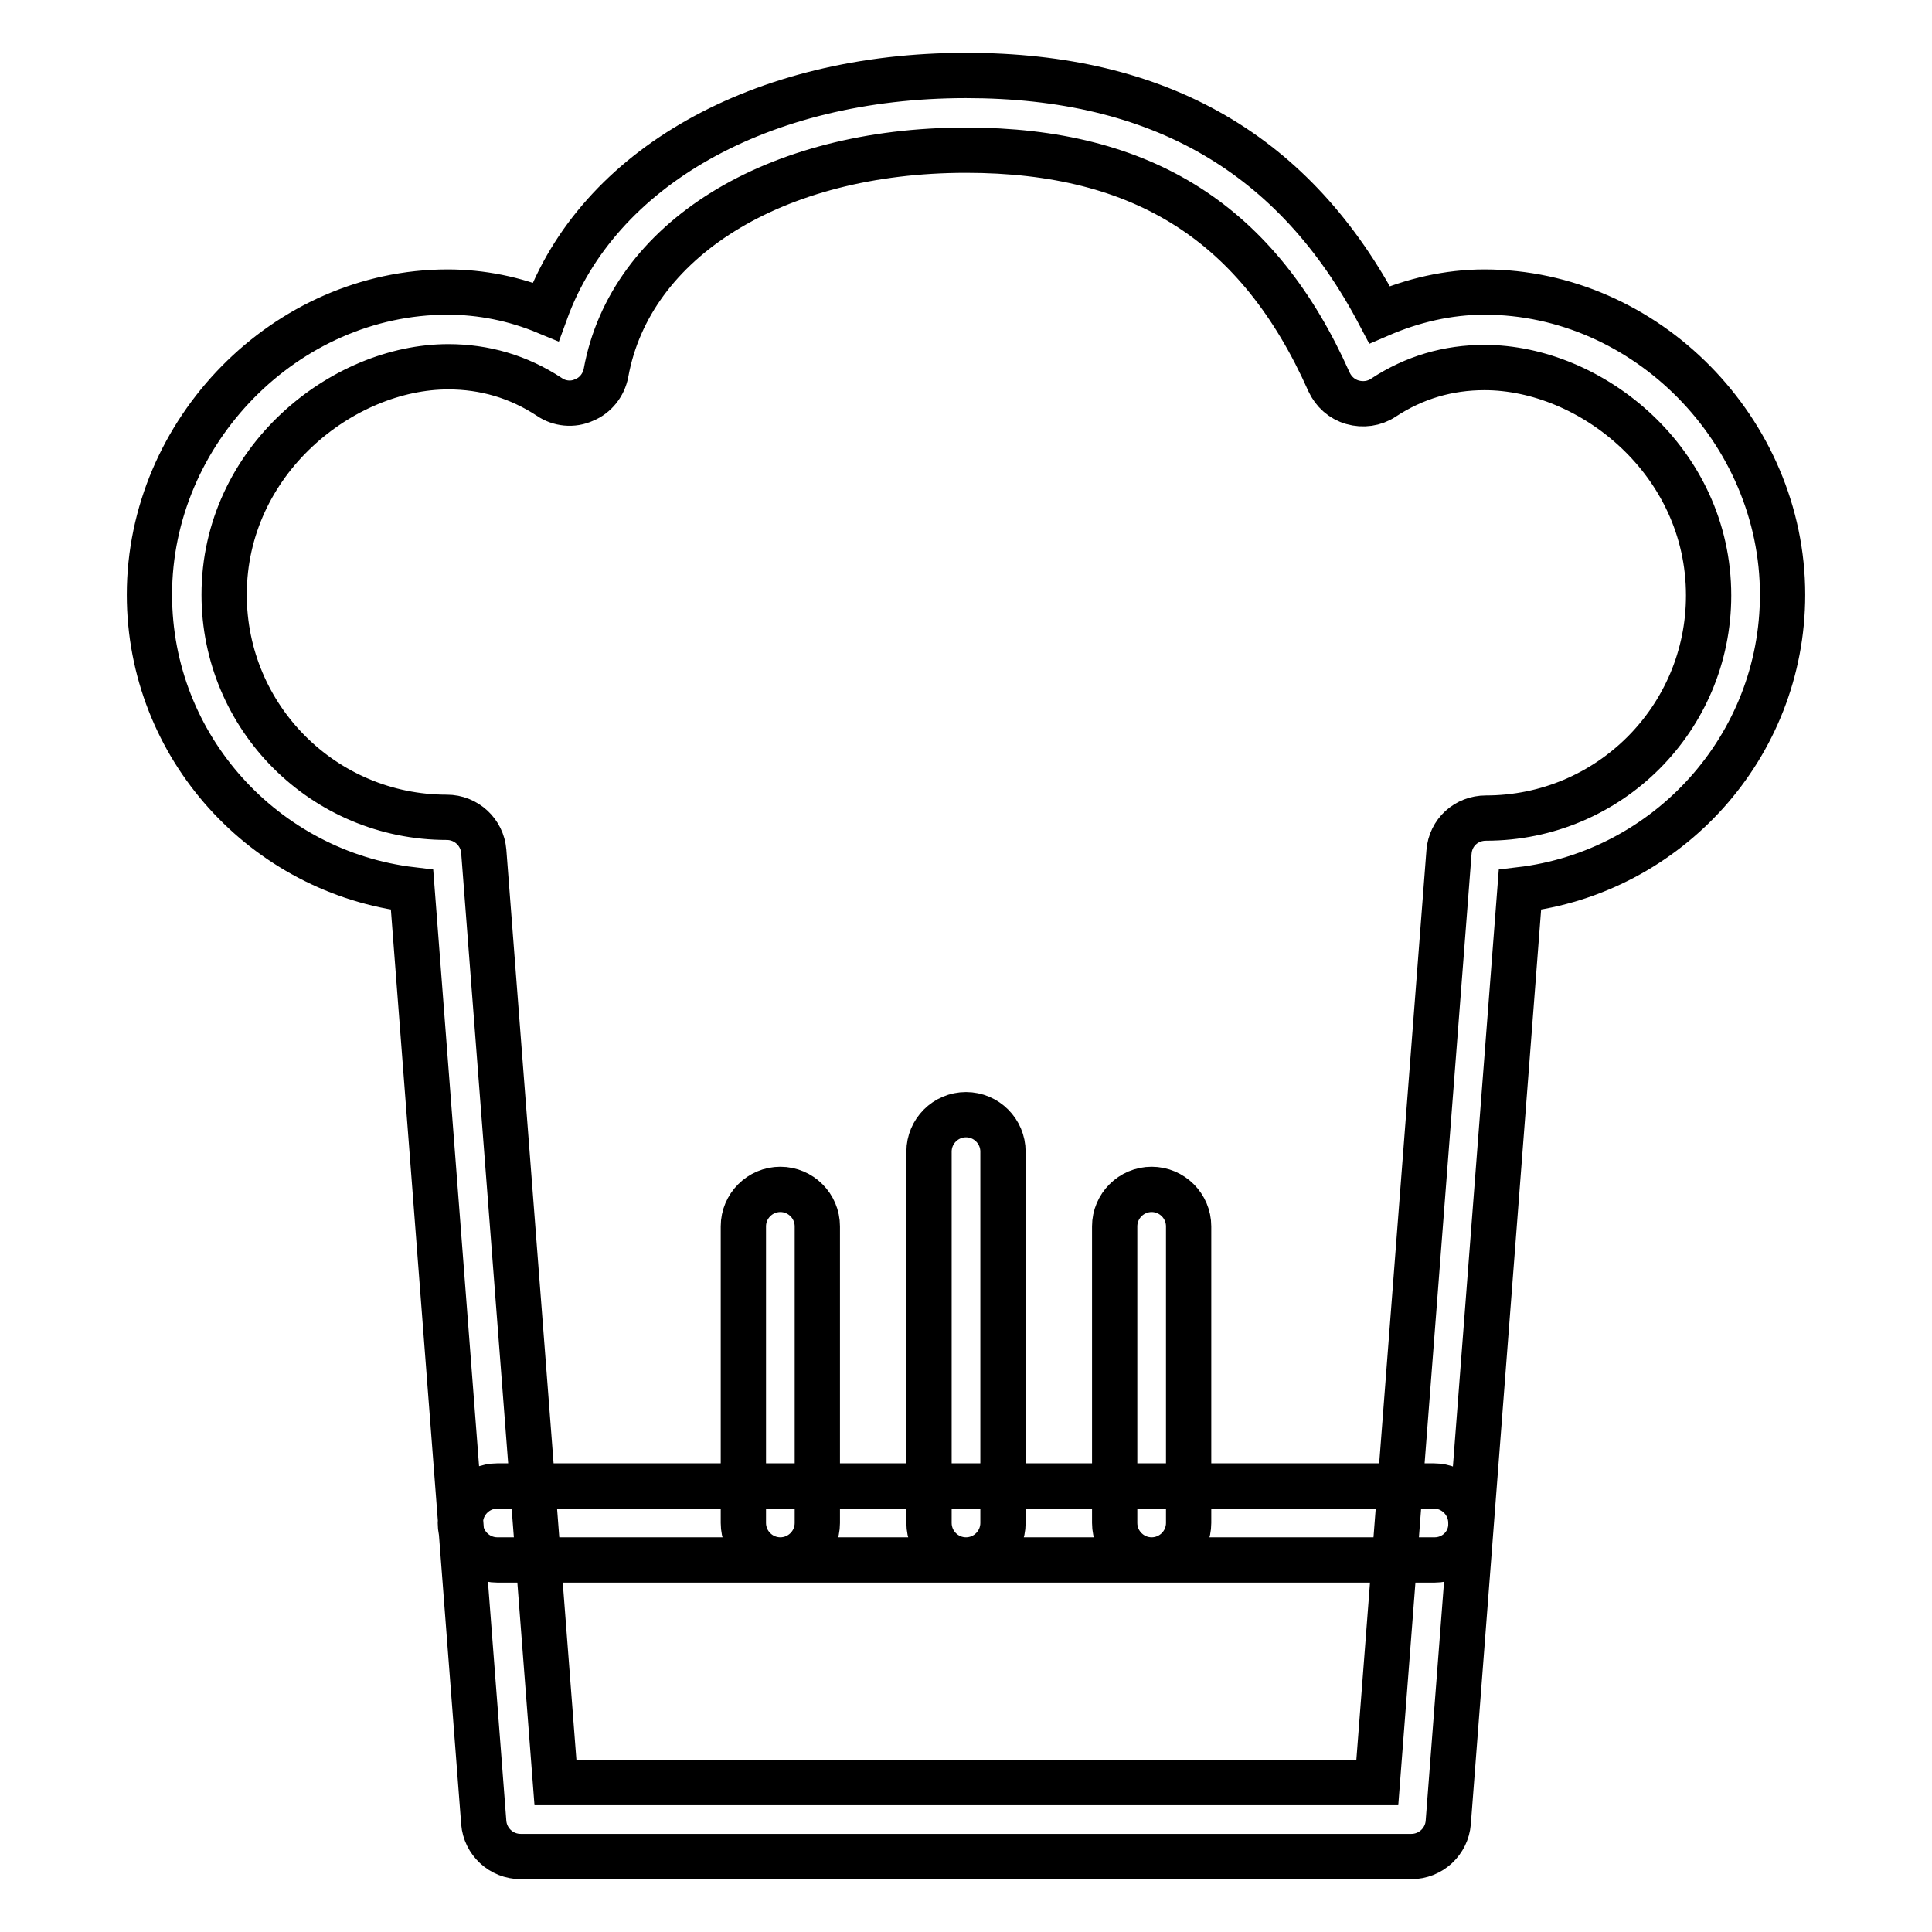 <?xml version="1.0" encoding="utf-8"?>
<!-- Svg Vector Icons : http://www.onlinewebfonts.com/icon -->
<!DOCTYPE svg PUBLIC "-//W3C//DTD SVG 1.1//EN" "http://www.w3.org/Graphics/SVG/1.1/DTD/svg11.dtd">
<svg version="1.1" xmlns="http://www.w3.org/2000/svg" xmlns:xlink="http://www.w3.org/1999/xlink" x="0px" y="0px" viewBox="0 0 256 256" enable-background="new 0 0 256 256" xml:space="preserve">
<g> <path stroke-width="6" fill-opacity="0" stroke="#000000"  d="M187,246H69c-2.6,0-4.7-2-4.9-4.5l-9.5-123.6C35.1,115.6,19.8,99,19.8,78.8c0-21.7,18.1-40.1,39.5-40.1 c4.5,0,8.9,0.9,13,2.6C79.2,22.3,100.7,10,128,10c25.7,0,43.6,10.4,54.8,31.7c4.4-1.9,9.1-3,13.9-3c21.4,0,39.5,18.4,39.5,40.1 c0,20.1-15.2,36.8-34.8,39.1l-9.5,123.6C191.7,244,189.6,246,187,246z M73.6,236.2h108.9l9.5-123.3c0.2-2.6,2.3-4.5,4.9-4.5 c16.3,0,29.5-13.2,29.5-29.5c0-17.8-15.6-30.2-29.7-30.2c-4.8,0-9.3,1.3-13.4,4c-1.2,0.8-2.7,1-4.1,0.6c-1.4-0.4-2.5-1.4-3.1-2.7 c-9.3-20.9-24.5-30.7-48.1-30.7c-25.4,0-44.5,11.9-47.7,29.5c-0.3,1.6-1.4,3-2.9,3.6c-1.5,0.7-3.3,0.5-4.6-0.4 c-4.1-2.7-8.6-4-13.4-4c-14,0-29.7,12.4-29.7,30.2c0,16.3,13.2,29.5,29.5,29.5c2.6,0,4.7,2,4.9,4.5L73.6,236.2z M190.1,206.7H65.9 c-2.7,0-4.9-2.2-4.9-4.9c0-2.7,2.2-4.9,4.9-4.9h124.1c2.7,0,4.9,2.2,4.9,4.9C195,204.5,192.8,206.7,190.1,206.7z M103.4,206.7 c-2.7,0-4.9-2.2-4.9-4.9v-39.3c0-2.7,2.2-4.9,4.9-4.9c2.7,0,4.9,2.2,4.9,4.9v39.3C108.3,204.5,106.1,206.7,103.4,206.7z M128,206.7 c-2.7,0-4.9-2.2-4.9-4.9v-49.2c0-2.7,2.2-4.9,4.9-4.9c2.7,0,4.9,2.2,4.9,4.9v49.2C132.9,204.5,130.7,206.7,128,206.7z M152.6,206.7 c-2.7,0-4.9-2.2-4.9-4.9v-39.3c0-2.7,2.2-4.9,4.9-4.9s4.9,2.2,4.9,4.9v39.3C157.5,204.5,155.3,206.7,152.6,206.7z"/></g>
</svg>